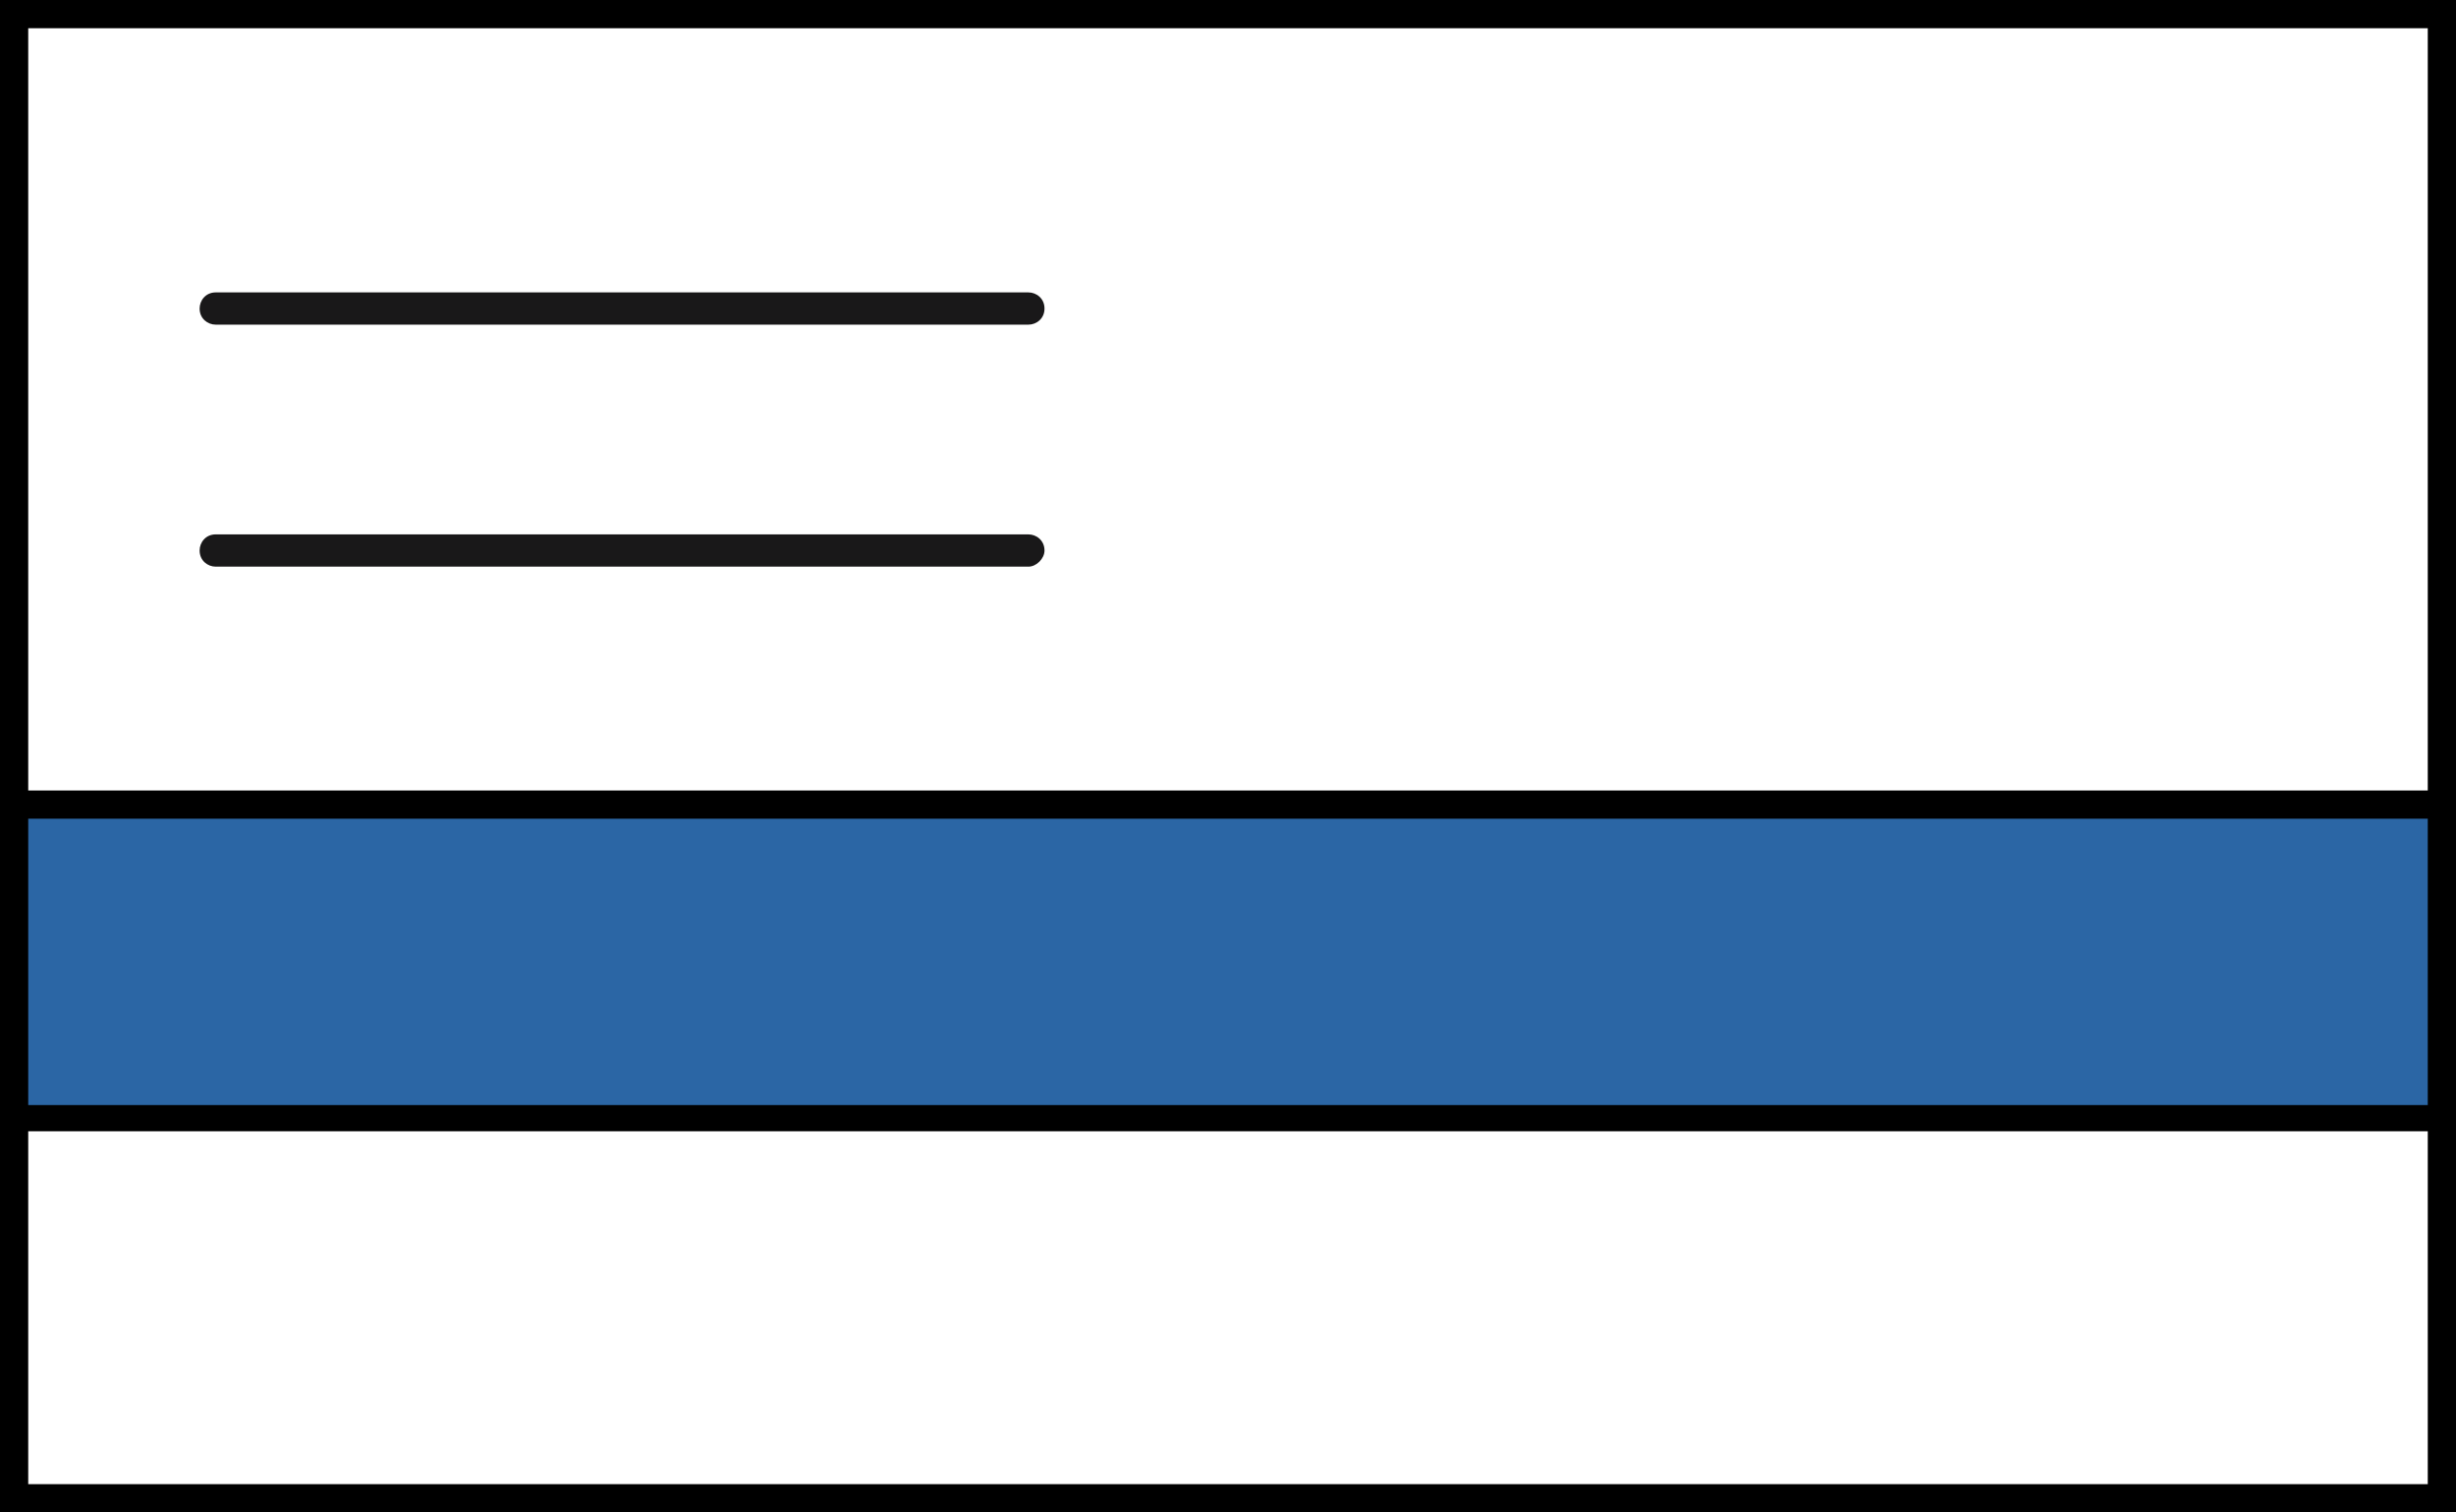 <?xml version="1.0" encoding="utf-8"?>
<!-- Generator: Adobe Illustrator 21.0.2, SVG Export Plug-In . SVG Version: 6.00 Build 0)  -->
<svg version="1.1" id="Layer_1" xmlns="http://www.w3.org/2000/svg" xmlns:xlink="http://www.w3.org/1999/xlink" x="0px" y="0px"
	 viewBox="0 0 121.8 75" style="enable-background:new 0 0 121.8 75;" xml:space="preserve">
<style type="text/css">
	.st0{fill:#2B66A5;}
	.st1{fill:#191819;}
</style>
<g>
	<path d="M121.8,75H0V0h121.8V75z M1.4,73.6h119V1.4H1.4V73.6z"/>
</g>
<g>
	<rect x="0.7" y="39.9" class="st0" width="120.4" height="15.5"/>
	<path d="M121.8,56.1H0V39.2h121.8V56.1z M1.4,54.8h119V40.6H1.4V54.8z"/>
</g>
<g>
	<g>
		<path class="st1" d="M51,16.1H10.7c-0.4,0-0.8-0.3-0.8-0.8v0c0-0.4,0.3-0.8,0.8-0.8H51c0.4,0,0.8,0.3,0.8,0.8v0
			C51.8,15.8,51.4,16.1,51,16.1z"/>
	</g>
	<g>
		<path class="st1" d="M51,28.1H10.7c-0.4,0-0.8-0.3-0.8-0.8l0,0c0-0.4,0.3-0.8,0.8-0.8H51c0.4,0,0.8,0.3,0.8,0.8l0,0
			C51.8,27.7,51.4,28.1,51,28.1z"/>
	</g>
</g>
</svg>
